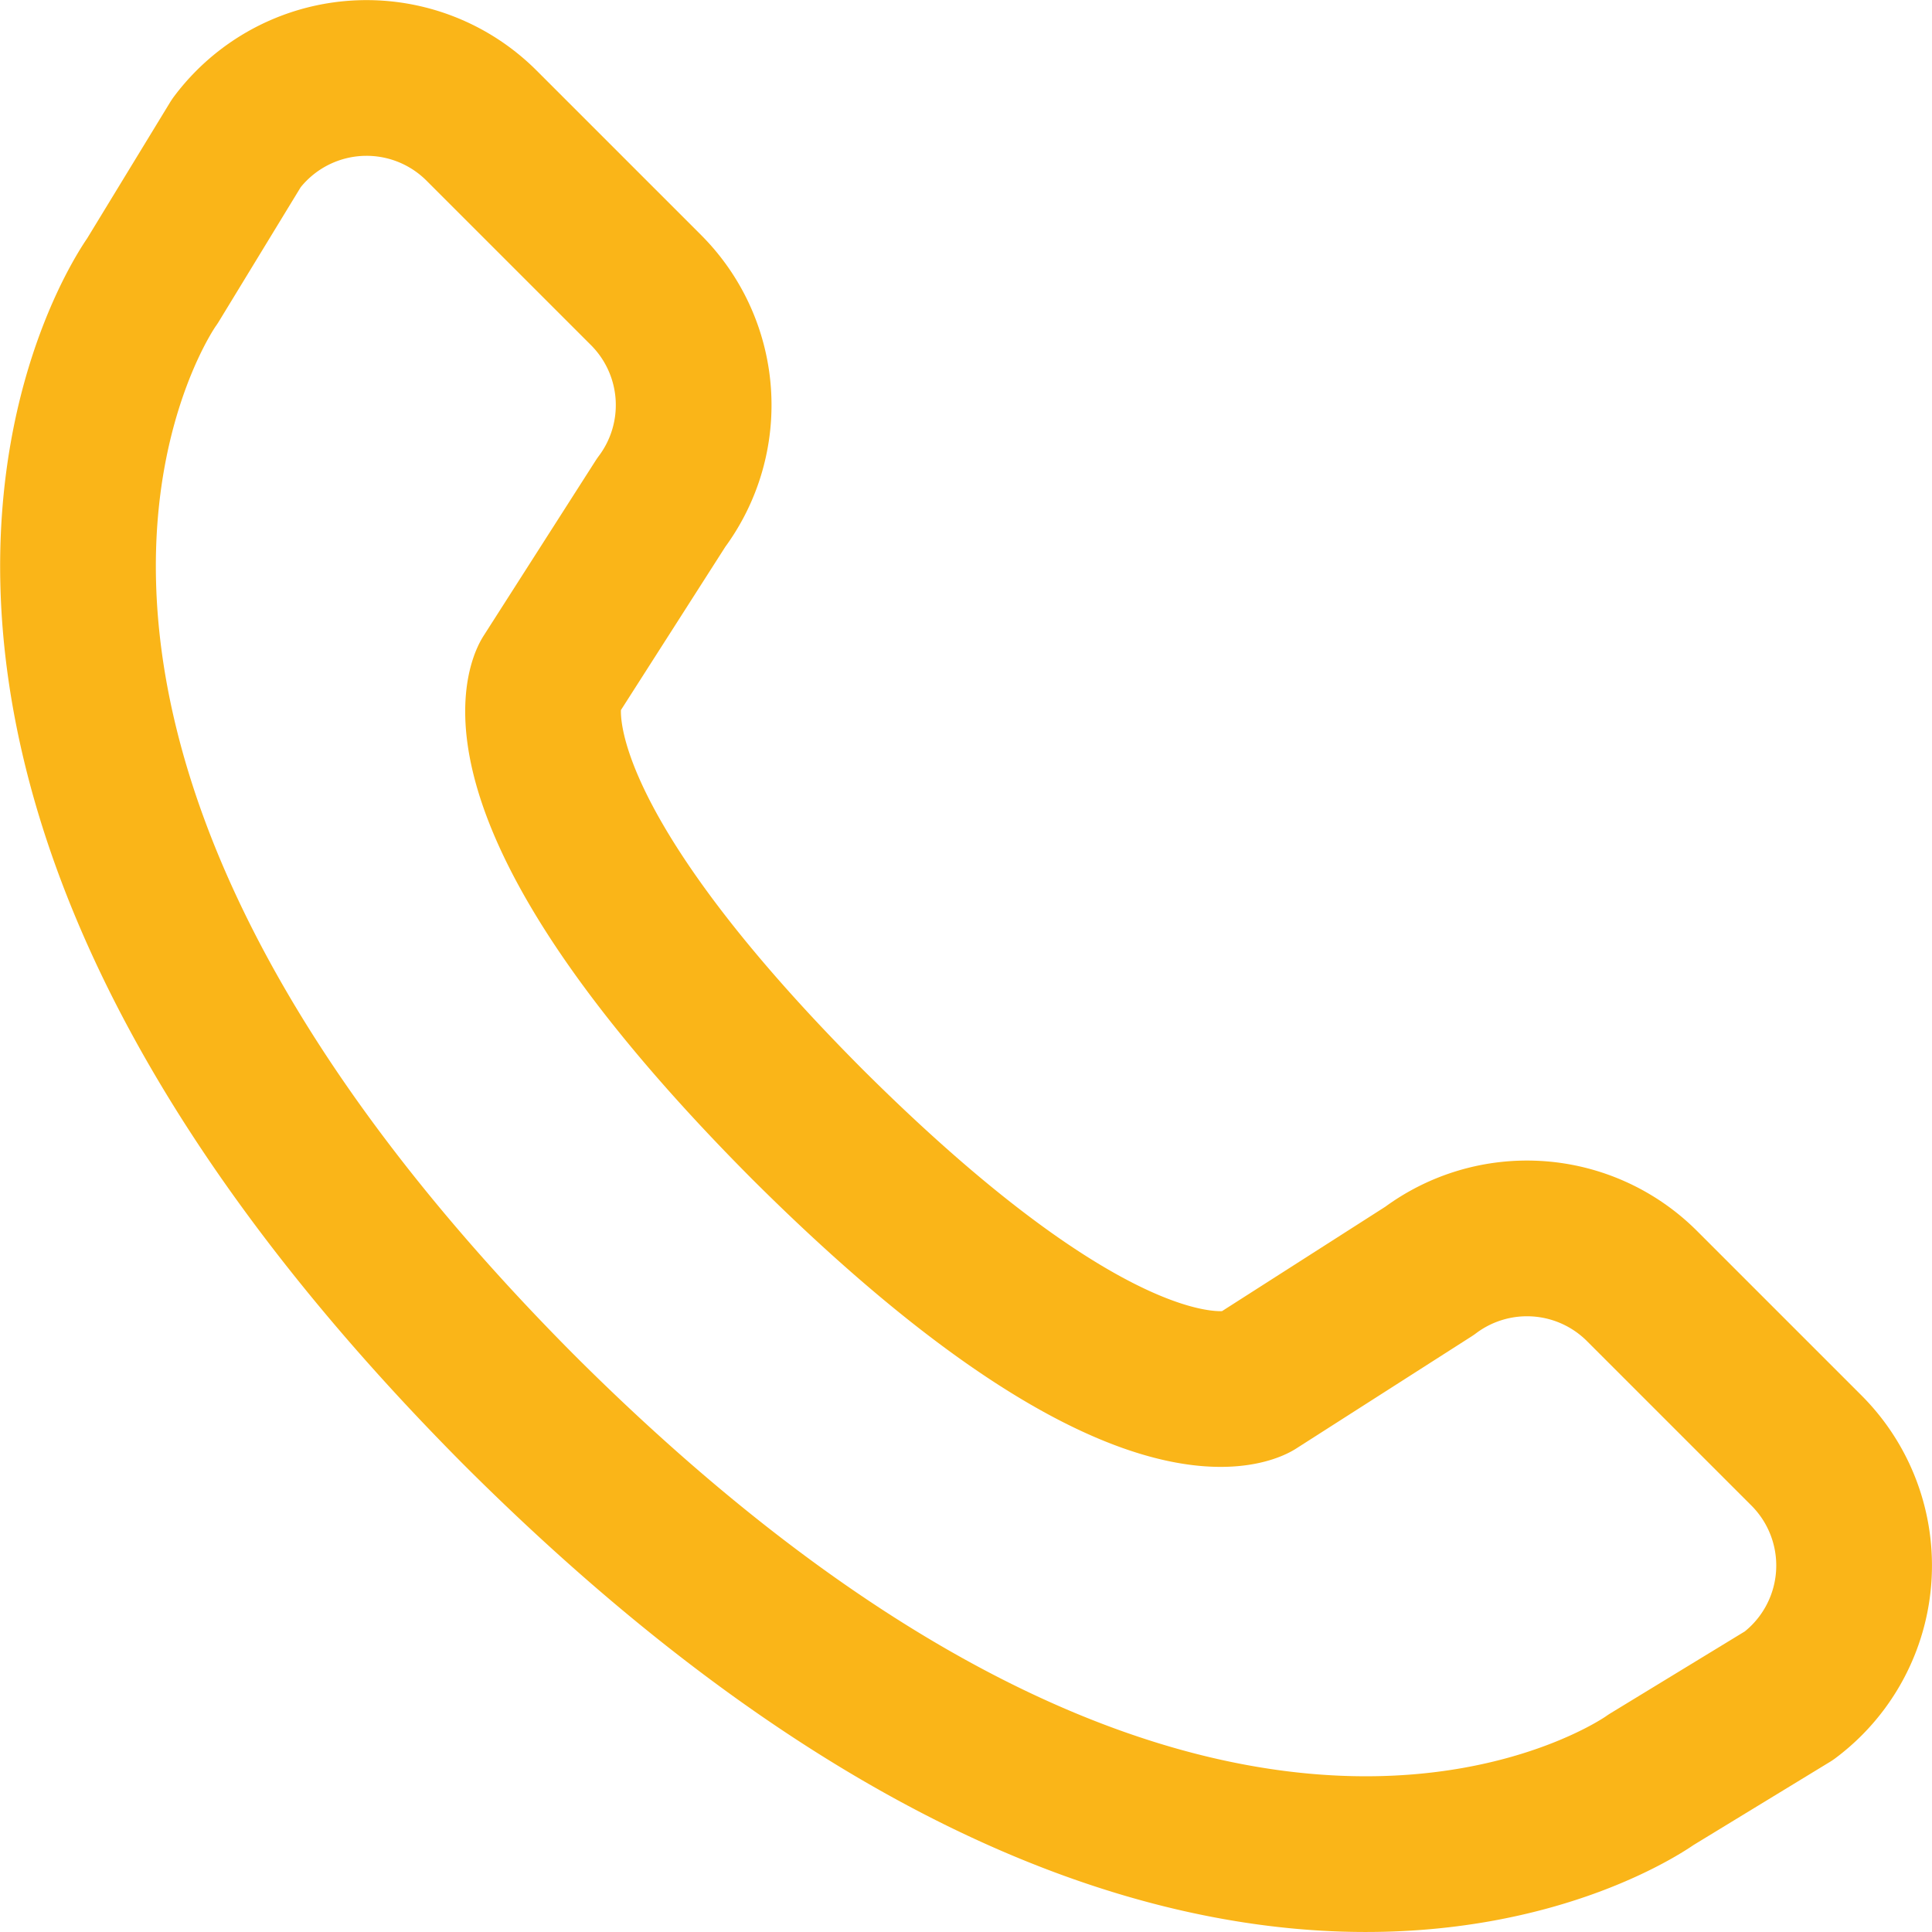<svg xmlns="http://www.w3.org/2000/svg" width="24.815" height="24.816" viewBox="0 0 24.815 24.816">
  <path id="picto-tel" d="M1756.044,217.609l-1.08,1.772s-4.1,5.626,4.689,14.479h0l.041.041.041.041h0c8.853,8.791,14.479,4.689,14.479,4.689l1.772-1.08a2.089,2.089,0,0,0,.224-3.148l-2.113-2.113a2.089,2.089,0,0,0-2.73-.194l-2.249,1.438s-1.511.892-5.738-3.319c-4.21-4.227-3.319-5.738-3.319-5.738l1.438-2.249a2.089,2.089,0,0,0-.194-2.73l-2.113-2.113A2.089,2.089,0,0,0,1756.044,217.609Z" transform="translate(-1753.007 -215.772)" fill="none" stroke="#fab518" stroke-linecap="round" stroke-linejoin="round" stroke-width="2"/>
</svg>
